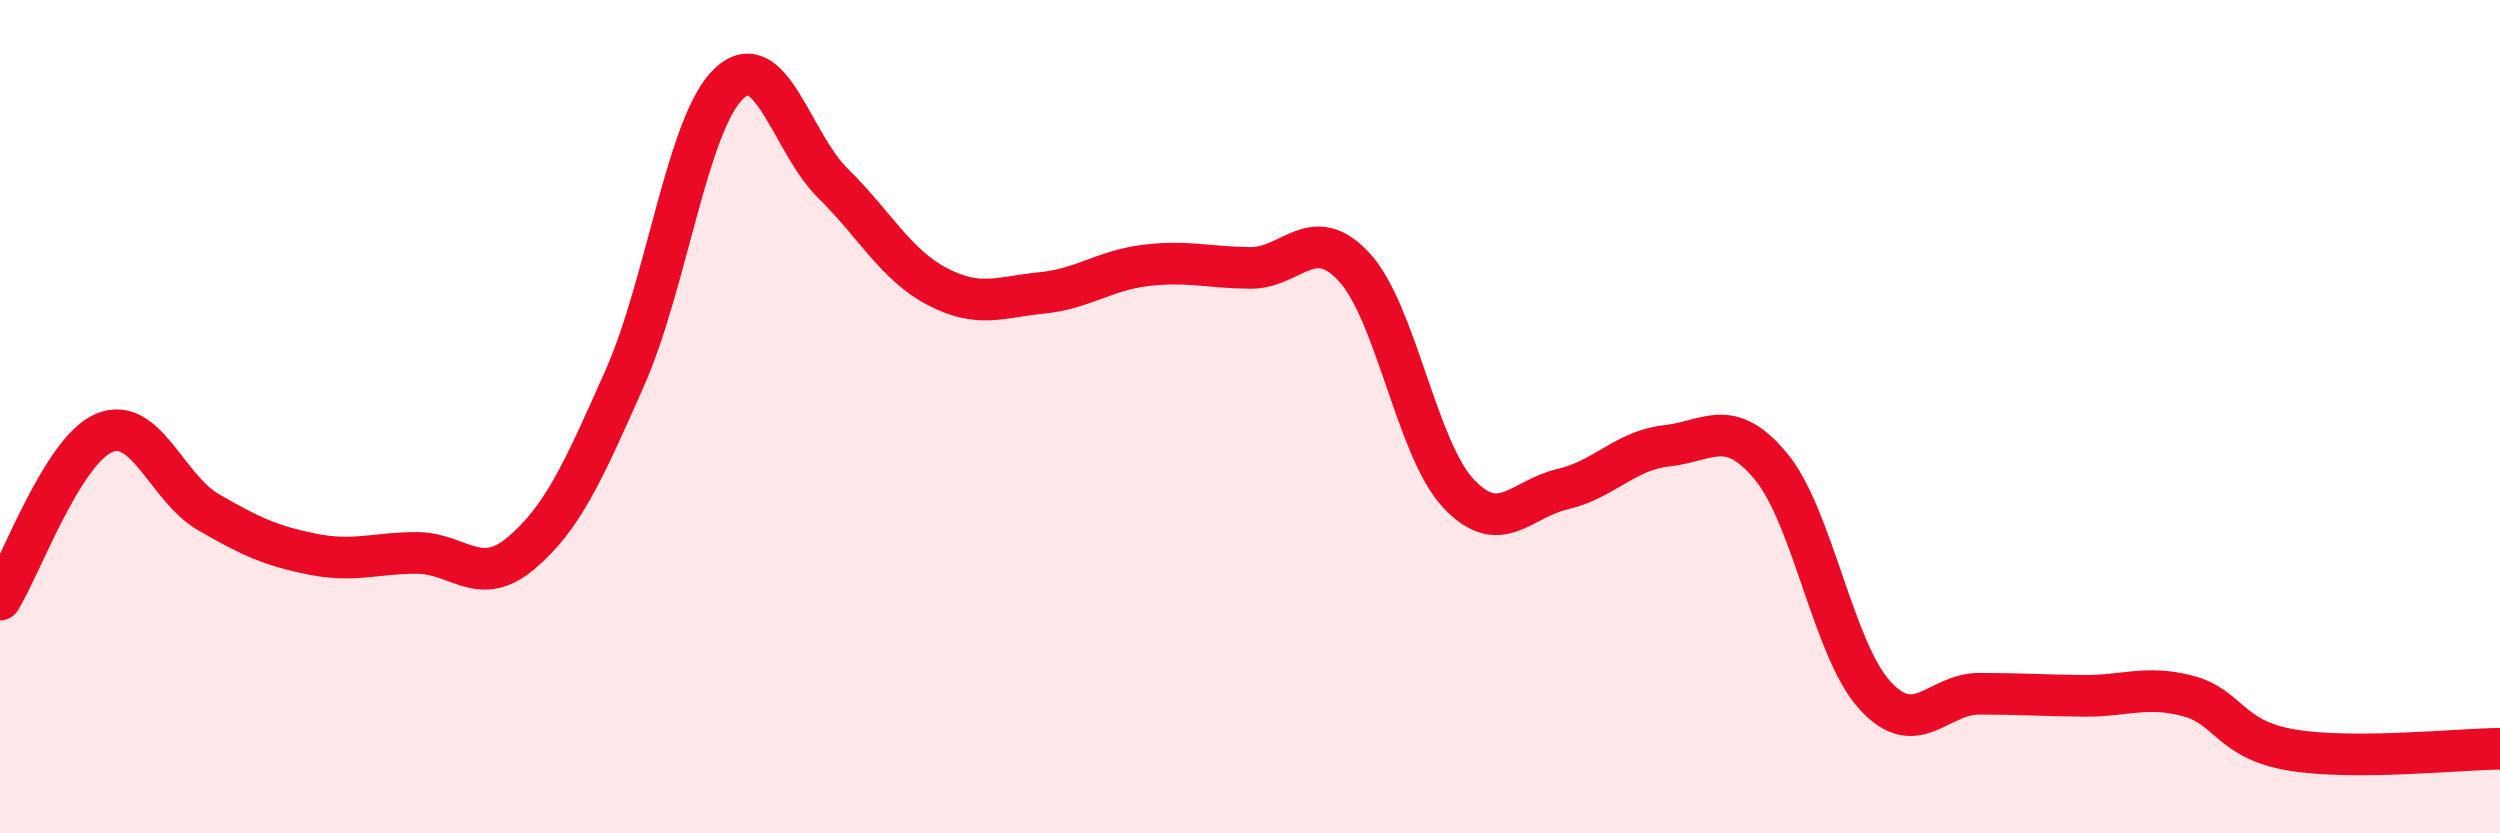 
    <svg width="60" height="20" viewBox="0 0 60 20" xmlns="http://www.w3.org/2000/svg">
      <path
        d="M 0,14.39 C 0.5,13.59 1.5,10.81 2.5,10.39 C 3.5,9.97 4,11.71 5,12.29 C 6,12.87 6.5,13.1 7.5,13.3 C 8.5,13.5 9,13.27 10,13.27 C 11,13.27 11.5,14.12 12.5,13.28 C 13.5,12.44 14,11.32 15,9.06 C 16,6.8 16.5,2.93 17.5,2 C 18.5,1.07 19,3.43 20,4.41 C 21,5.39 21.5,6.36 22.5,6.88 C 23.5,7.4 24,7.13 25,7.03 C 26,6.93 26.5,6.49 27.5,6.37 C 28.5,6.25 29,6.42 30,6.43 C 31,6.44 31.5,5.33 32.5,6.41 C 33.5,7.49 34,10.77 35,11.84 C 36,12.91 36.5,11.97 37.5,11.74 C 38.5,11.51 39,10.81 40,10.7 C 41,10.59 41.5,9.99 42.5,11.19 C 43.5,12.39 44,15.6 45,16.69 C 46,17.78 46.5,16.65 47.5,16.65 C 48.5,16.65 49,16.69 50,16.7 C 51,16.71 51.5,16.44 52.5,16.7 C 53.5,16.96 53.5,17.75 55,18 C 56.5,18.25 59,17.98 60,17.97L60 20L0 20Z"
        fill="#EB0A25"
        opacity="0.1"
        stroke-linecap="round"
        stroke-linejoin="round"
      />
      <path
        d="M 0,14.39 C 0.5,13.59 1.5,10.81 2.5,10.39 C 3.5,9.97 4,11.71 5,12.29 C 6,12.87 6.5,13.1 7.5,13.3 C 8.5,13.5 9,13.27 10,13.27 C 11,13.27 11.5,14.12 12.5,13.28 C 13.5,12.44 14,11.32 15,9.06 C 16,6.8 16.5,2.93 17.5,2 C 18.5,1.07 19,3.43 20,4.41 C 21,5.39 21.5,6.36 22.5,6.88 C 23.5,7.4 24,7.13 25,7.03 C 26,6.93 26.5,6.49 27.5,6.37 C 28.5,6.25 29,6.42 30,6.43 C 31,6.44 31.5,5.33 32.5,6.41 C 33.5,7.49 34,10.77 35,11.84 C 36,12.91 36.5,11.97 37.5,11.74 C 38.5,11.51 39,10.81 40,10.7 C 41,10.59 41.5,9.99 42.5,11.19 C 43.5,12.39 44,15.6 45,16.69 C 46,17.78 46.5,16.65 47.5,16.65 C 48.5,16.65 49,16.69 50,16.7 C 51,16.71 51.5,16.44 52.5,16.7 C 53.5,16.96 53.5,17.75 55,18 C 56.5,18.25 59,17.98 60,17.97"
        stroke="#EB0A25"
        stroke-width="1"
        fill="none"
        stroke-linecap="round"
        stroke-linejoin="round"
      />
    </svg>
  